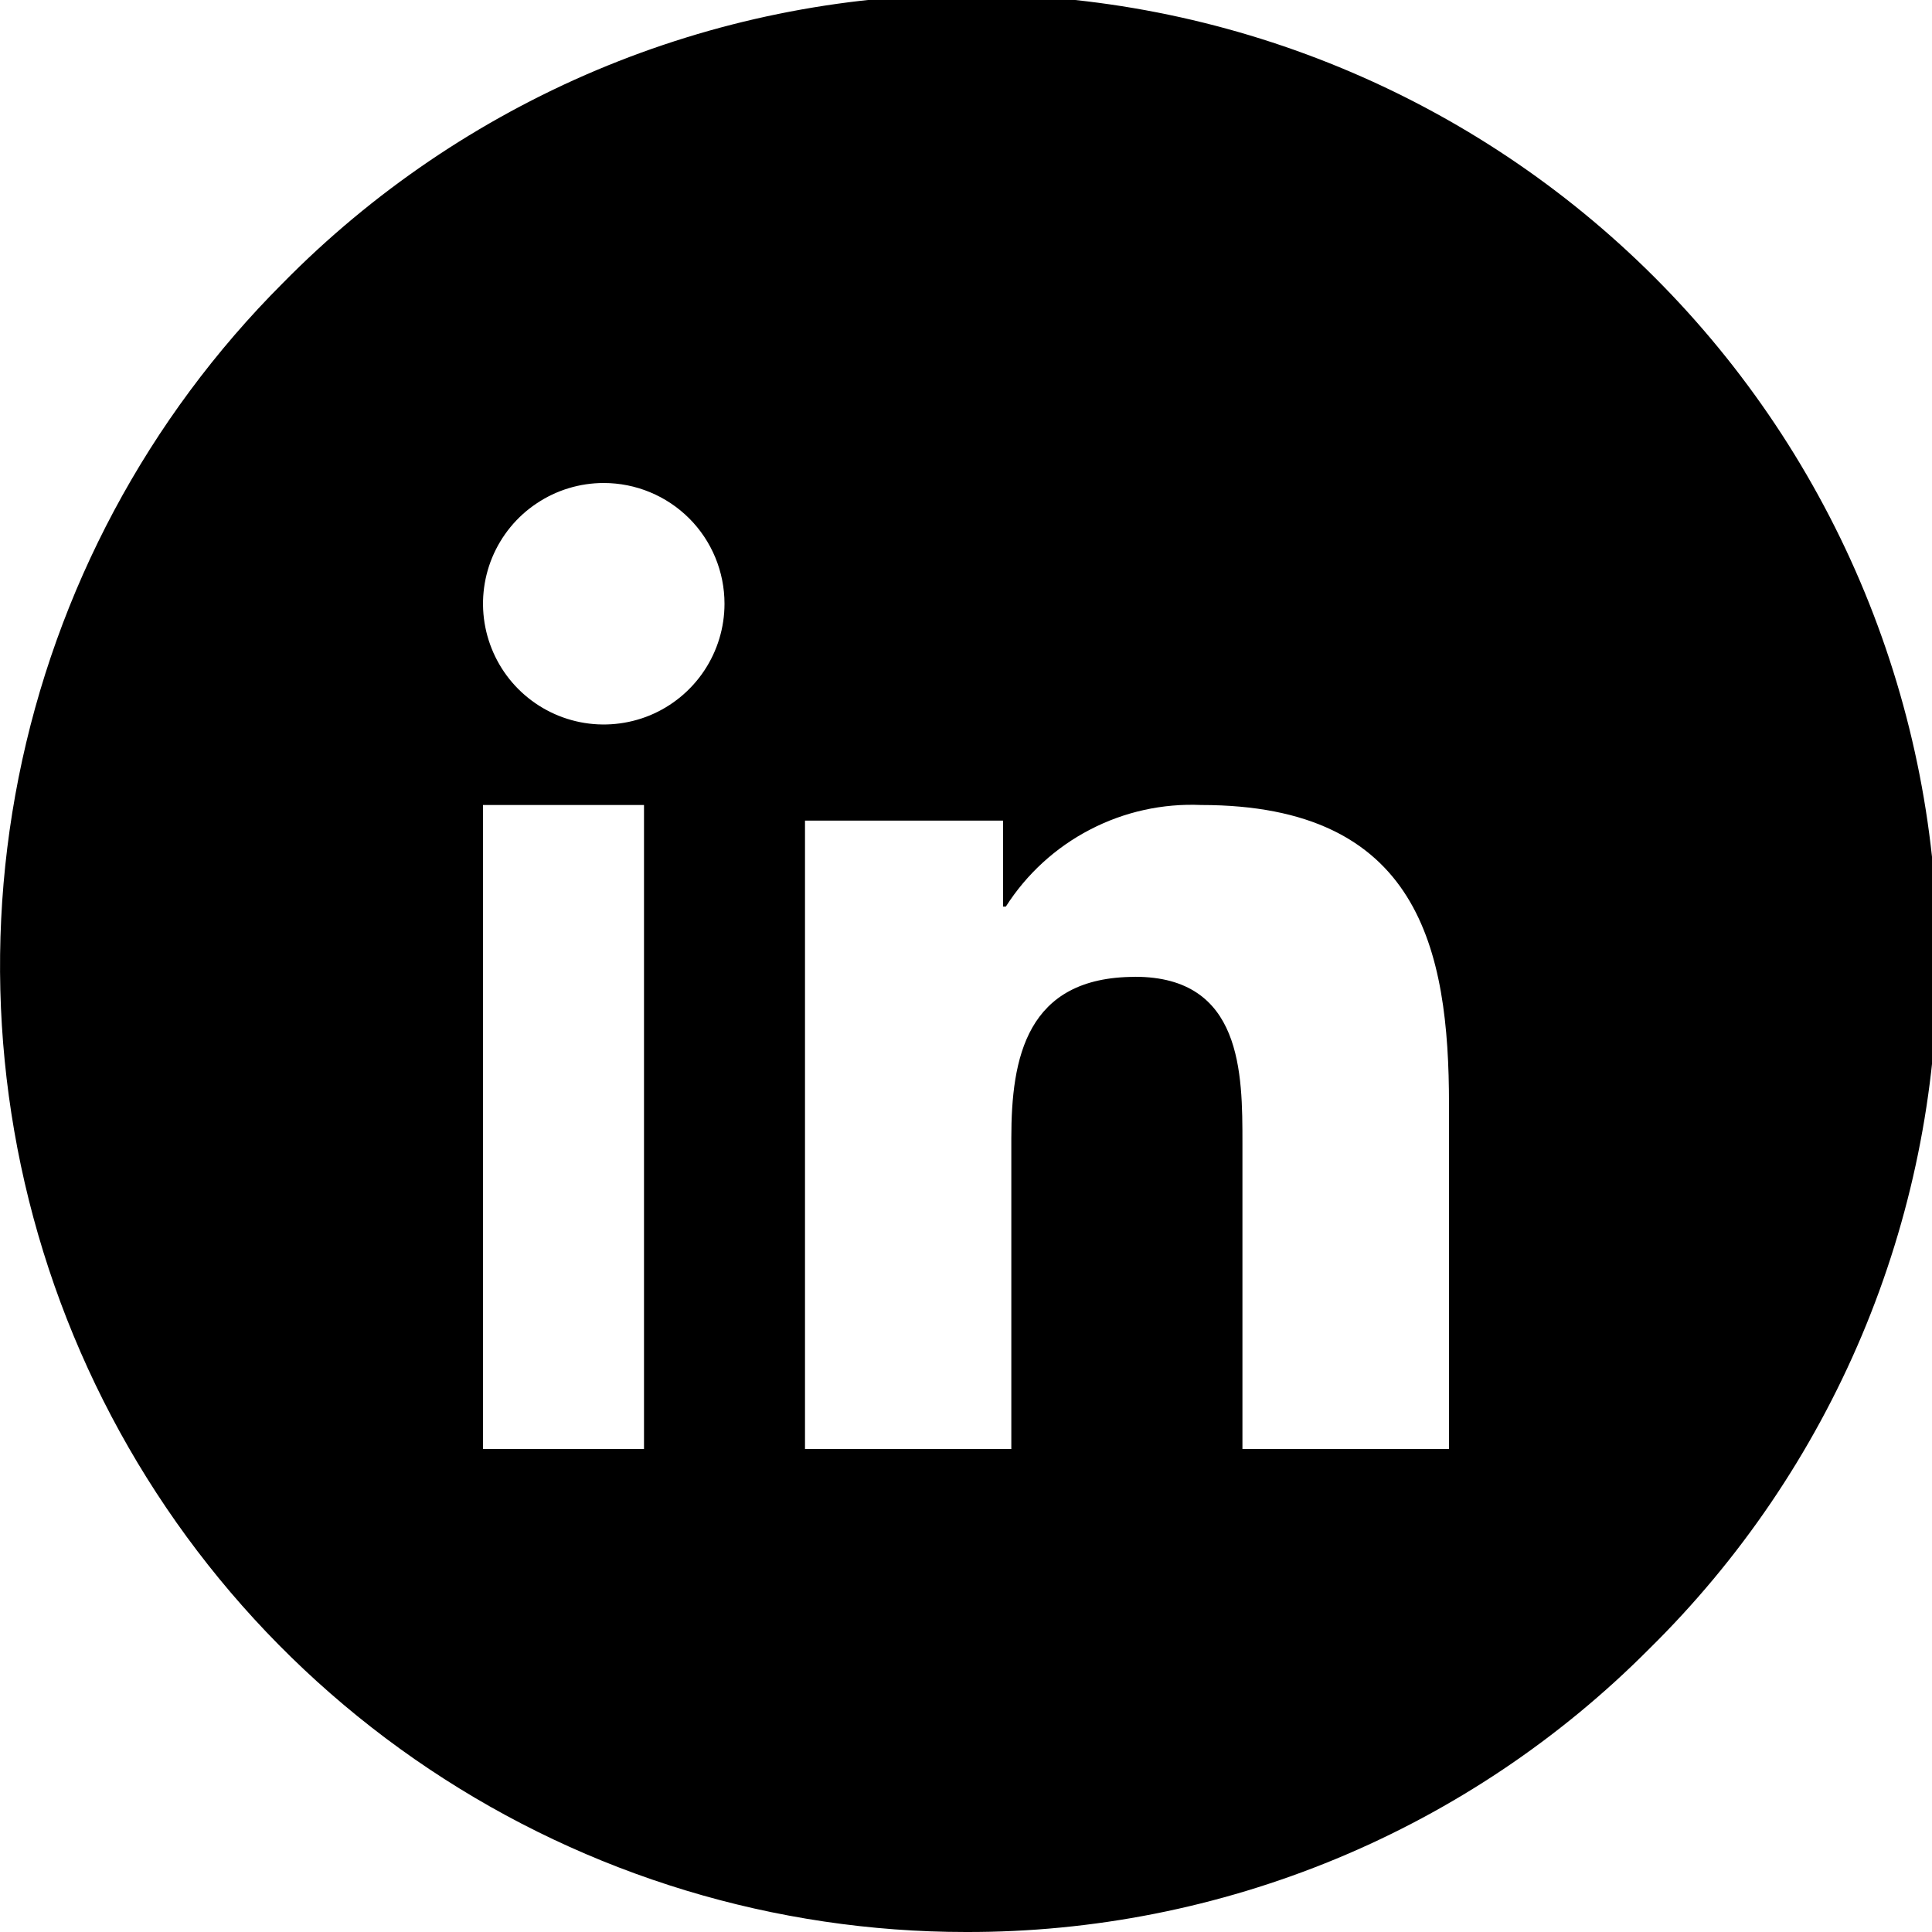 <svg width="24" height="24" viewBox="0 0 24 24" fill="none" xmlns="http://www.w3.org/2000/svg">
<g clip-path="url(#clip0_87_1768)">
<path d="M12 24C9.627 24 7.307 23.296 5.333 21.977C3.36 20.659 1.822 18.785 0.914 16.592C0.006 14.399 -0.232 11.986 0.231 9.659C0.694 7.331 1.837 5.193 3.515 3.515C4.626 2.386 5.95 1.488 7.409 0.872C8.869 0.257 10.436 -0.063 12.02 -0.069C13.604 -0.076 15.174 0.232 16.639 0.835C18.104 1.438 19.434 2.325 20.554 3.445C21.675 4.566 22.562 5.896 23.165 7.361C23.768 8.826 24.076 10.396 24.069 11.979C24.063 13.564 23.743 15.131 23.128 16.59C22.512 18.05 21.614 19.374 20.485 20.485C19.373 21.603 18.051 22.489 16.595 23.092C15.138 23.695 13.576 24.004 12 24ZM14.1 12.134C15.434 12.134 15.434 13.334 15.434 14.203V18H18V13.719C18 11.787 17.627 10 14.922 10C14.442 9.979 13.966 10.084 13.54 10.306C13.114 10.527 12.753 10.857 12.495 11.262H12.46V10.194H10V18H12.563V14.139C12.563 13.148 12.746 12.135 14.1 12.135V12.134ZM6 10V18H8V10H6ZM7.5 6C7.203 6 6.913 6.088 6.667 6.253C6.42 6.417 6.228 6.652 6.114 6.926C6.001 7.2 5.971 7.501 6.029 7.792C6.087 8.083 6.23 8.351 6.439 8.56C6.649 8.77 6.916 8.913 7.207 8.971C7.498 9.029 7.8 8.999 8.074 8.886C8.348 8.772 8.582 8.58 8.747 8.333C8.912 8.086 9 7.796 9 7.5C9 7.102 8.842 6.72 8.561 6.439C8.279 6.158 7.898 6 7.5 6Z" fill="black"/>
</g>
<defs>
<clipPath id="clip0_87_1768">
<rect width="24" height="24" fill="white"/>
</clipPath>
</defs>
</svg>
